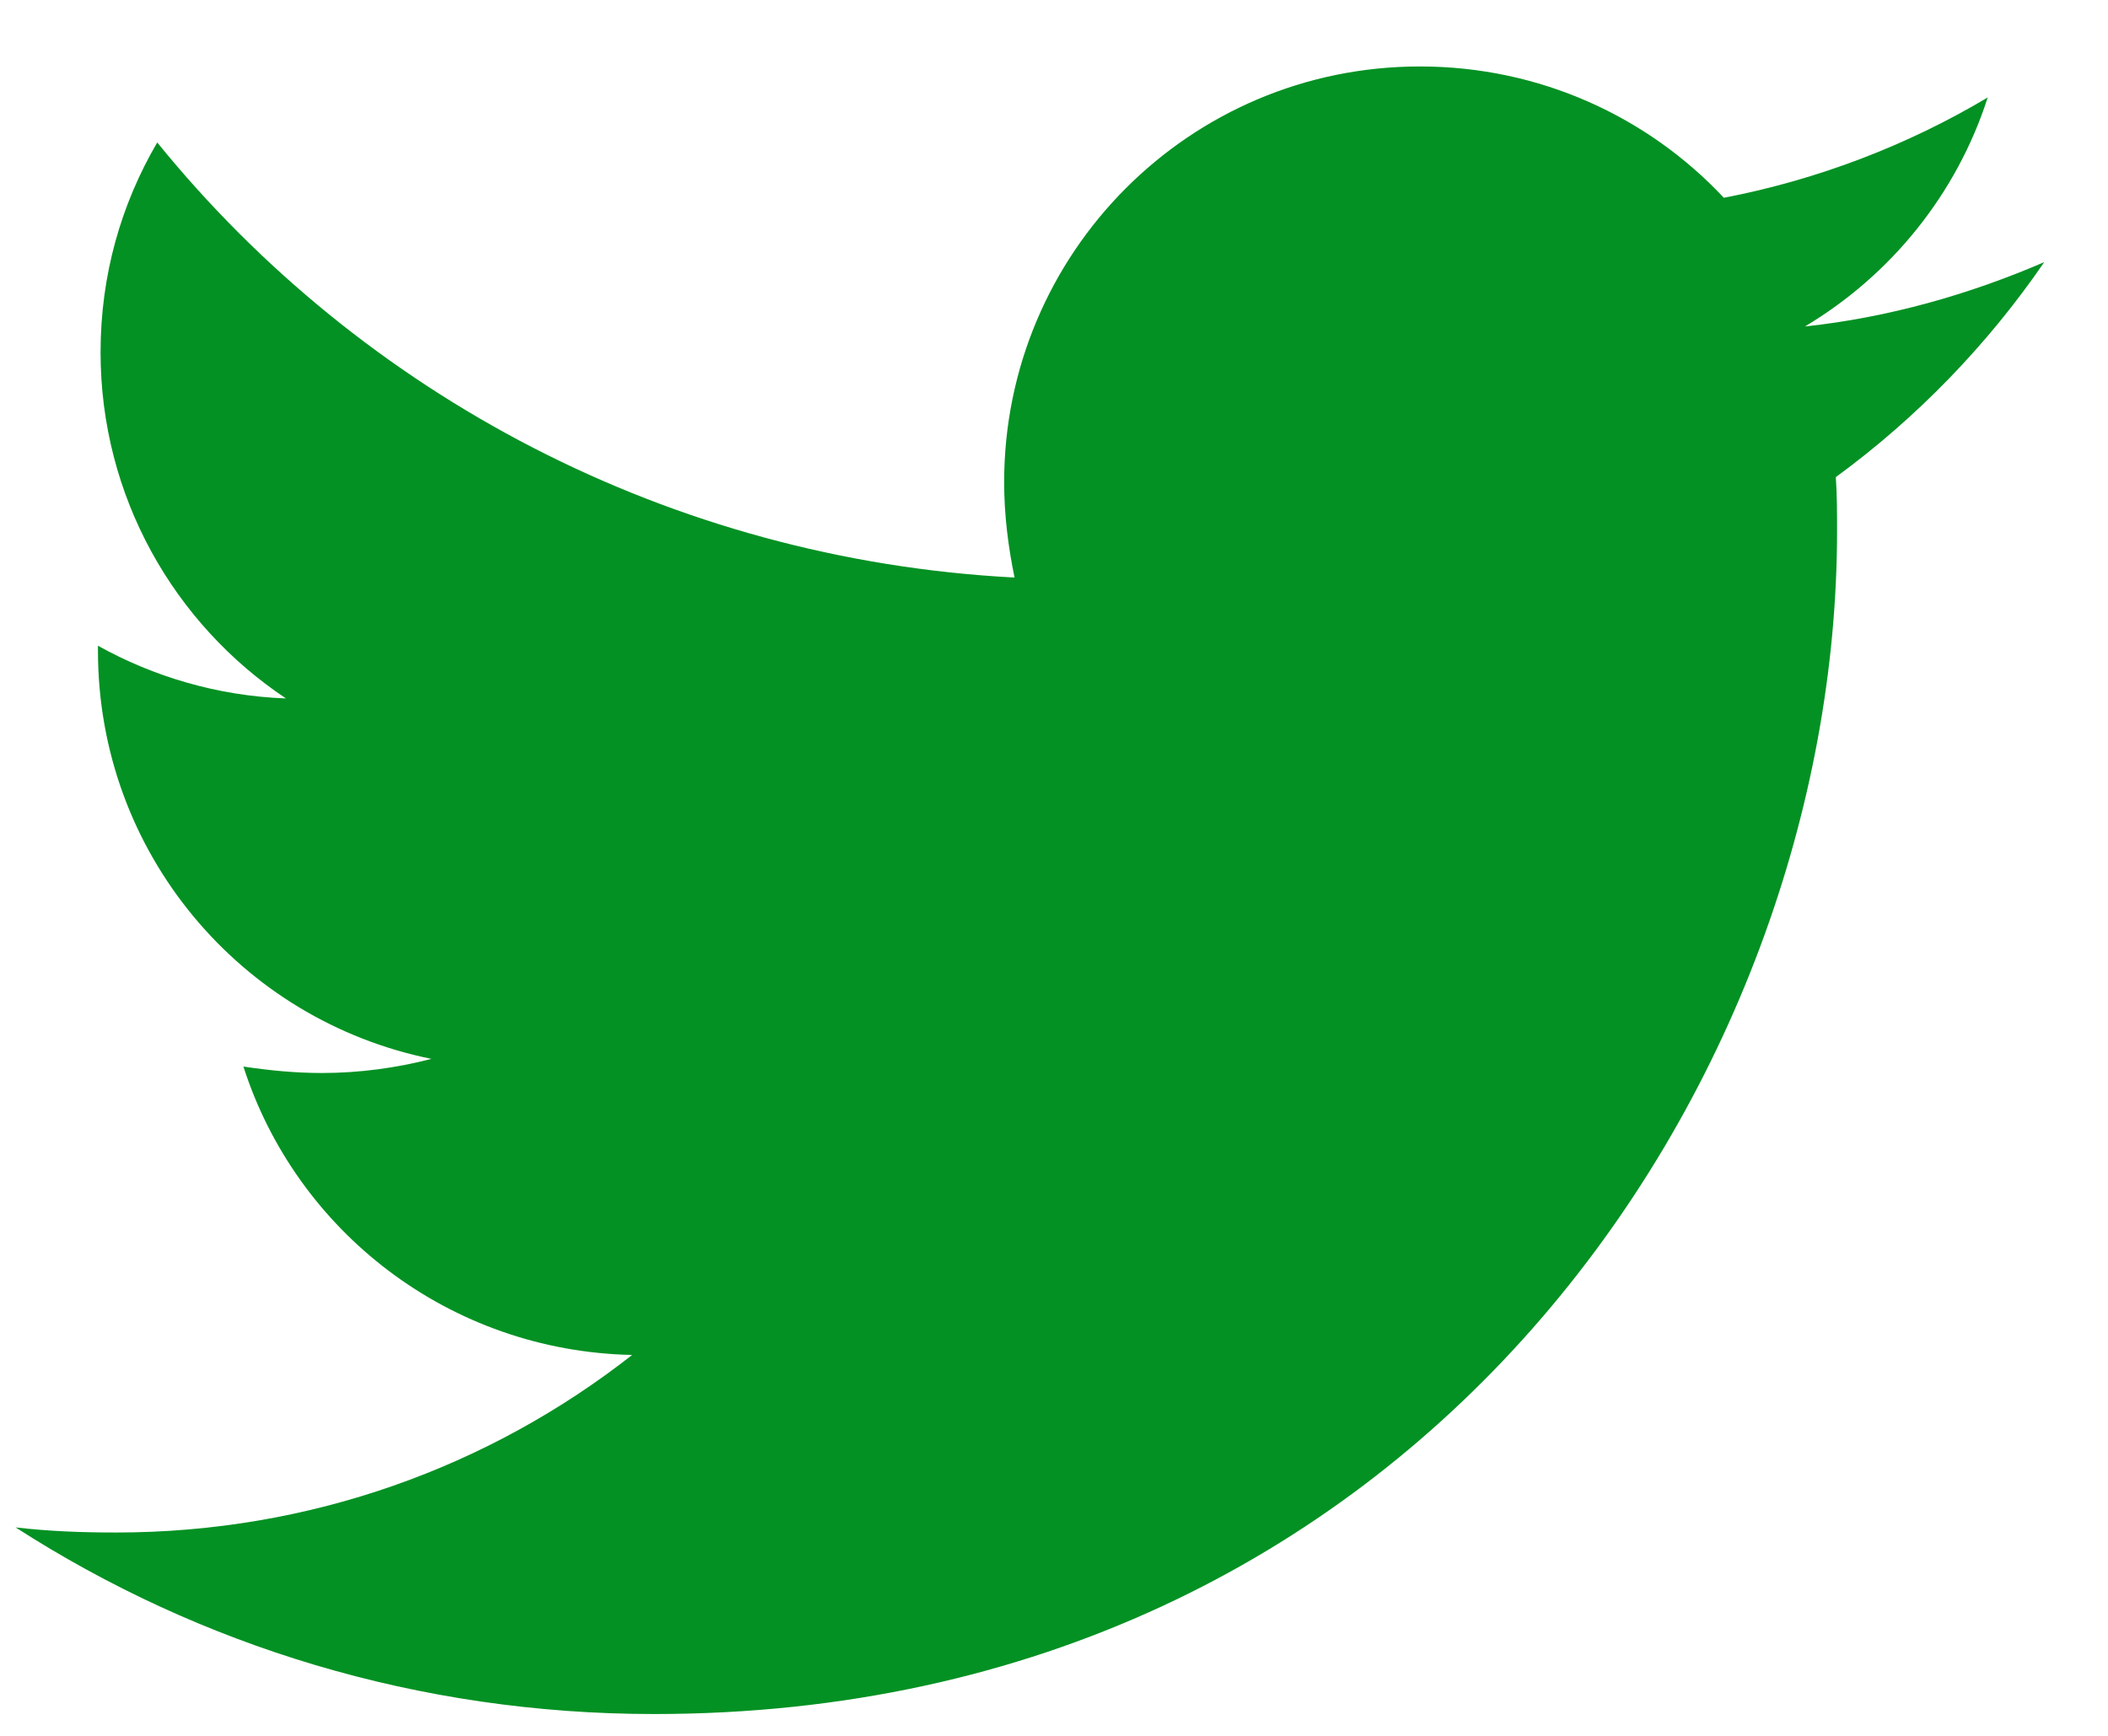 <svg width="17" height="14" viewBox="0 0 17 14" fill="none" xmlns="http://www.w3.org/2000/svg">
<path d="M14.805 3.848C14.815 3.993 14.815 4.139 14.815 4.284C14.815 8.717 11.441 13.824 5.275 13.824C3.375 13.824 1.61 13.274 0.126 12.319C0.396 12.35 0.655 12.36 0.936 12.36C2.503 12.36 3.946 11.831 5.098 10.928C3.624 10.897 2.389 9.931 1.963 8.602C2.171 8.633 2.379 8.654 2.597 8.654C2.898 8.654 3.199 8.613 3.479 8.54C1.943 8.229 0.79 6.879 0.79 5.249V5.208C1.237 5.457 1.756 5.613 2.306 5.633C1.403 5.031 0.811 4.004 0.811 2.841C0.811 2.218 0.977 1.647 1.268 1.149C2.918 3.183 5.399 4.512 8.182 4.658C8.13 4.408 8.098 4.149 8.098 3.889C8.098 2.042 9.593 0.536 11.451 0.536C12.417 0.536 13.289 0.941 13.902 1.595C14.659 1.45 15.386 1.17 16.03 0.786C15.78 1.564 15.251 2.218 14.556 2.633C15.23 2.561 15.884 2.374 16.486 2.114C16.03 2.779 15.459 3.37 14.805 3.848Z" fill="#039123"/>
</svg>
